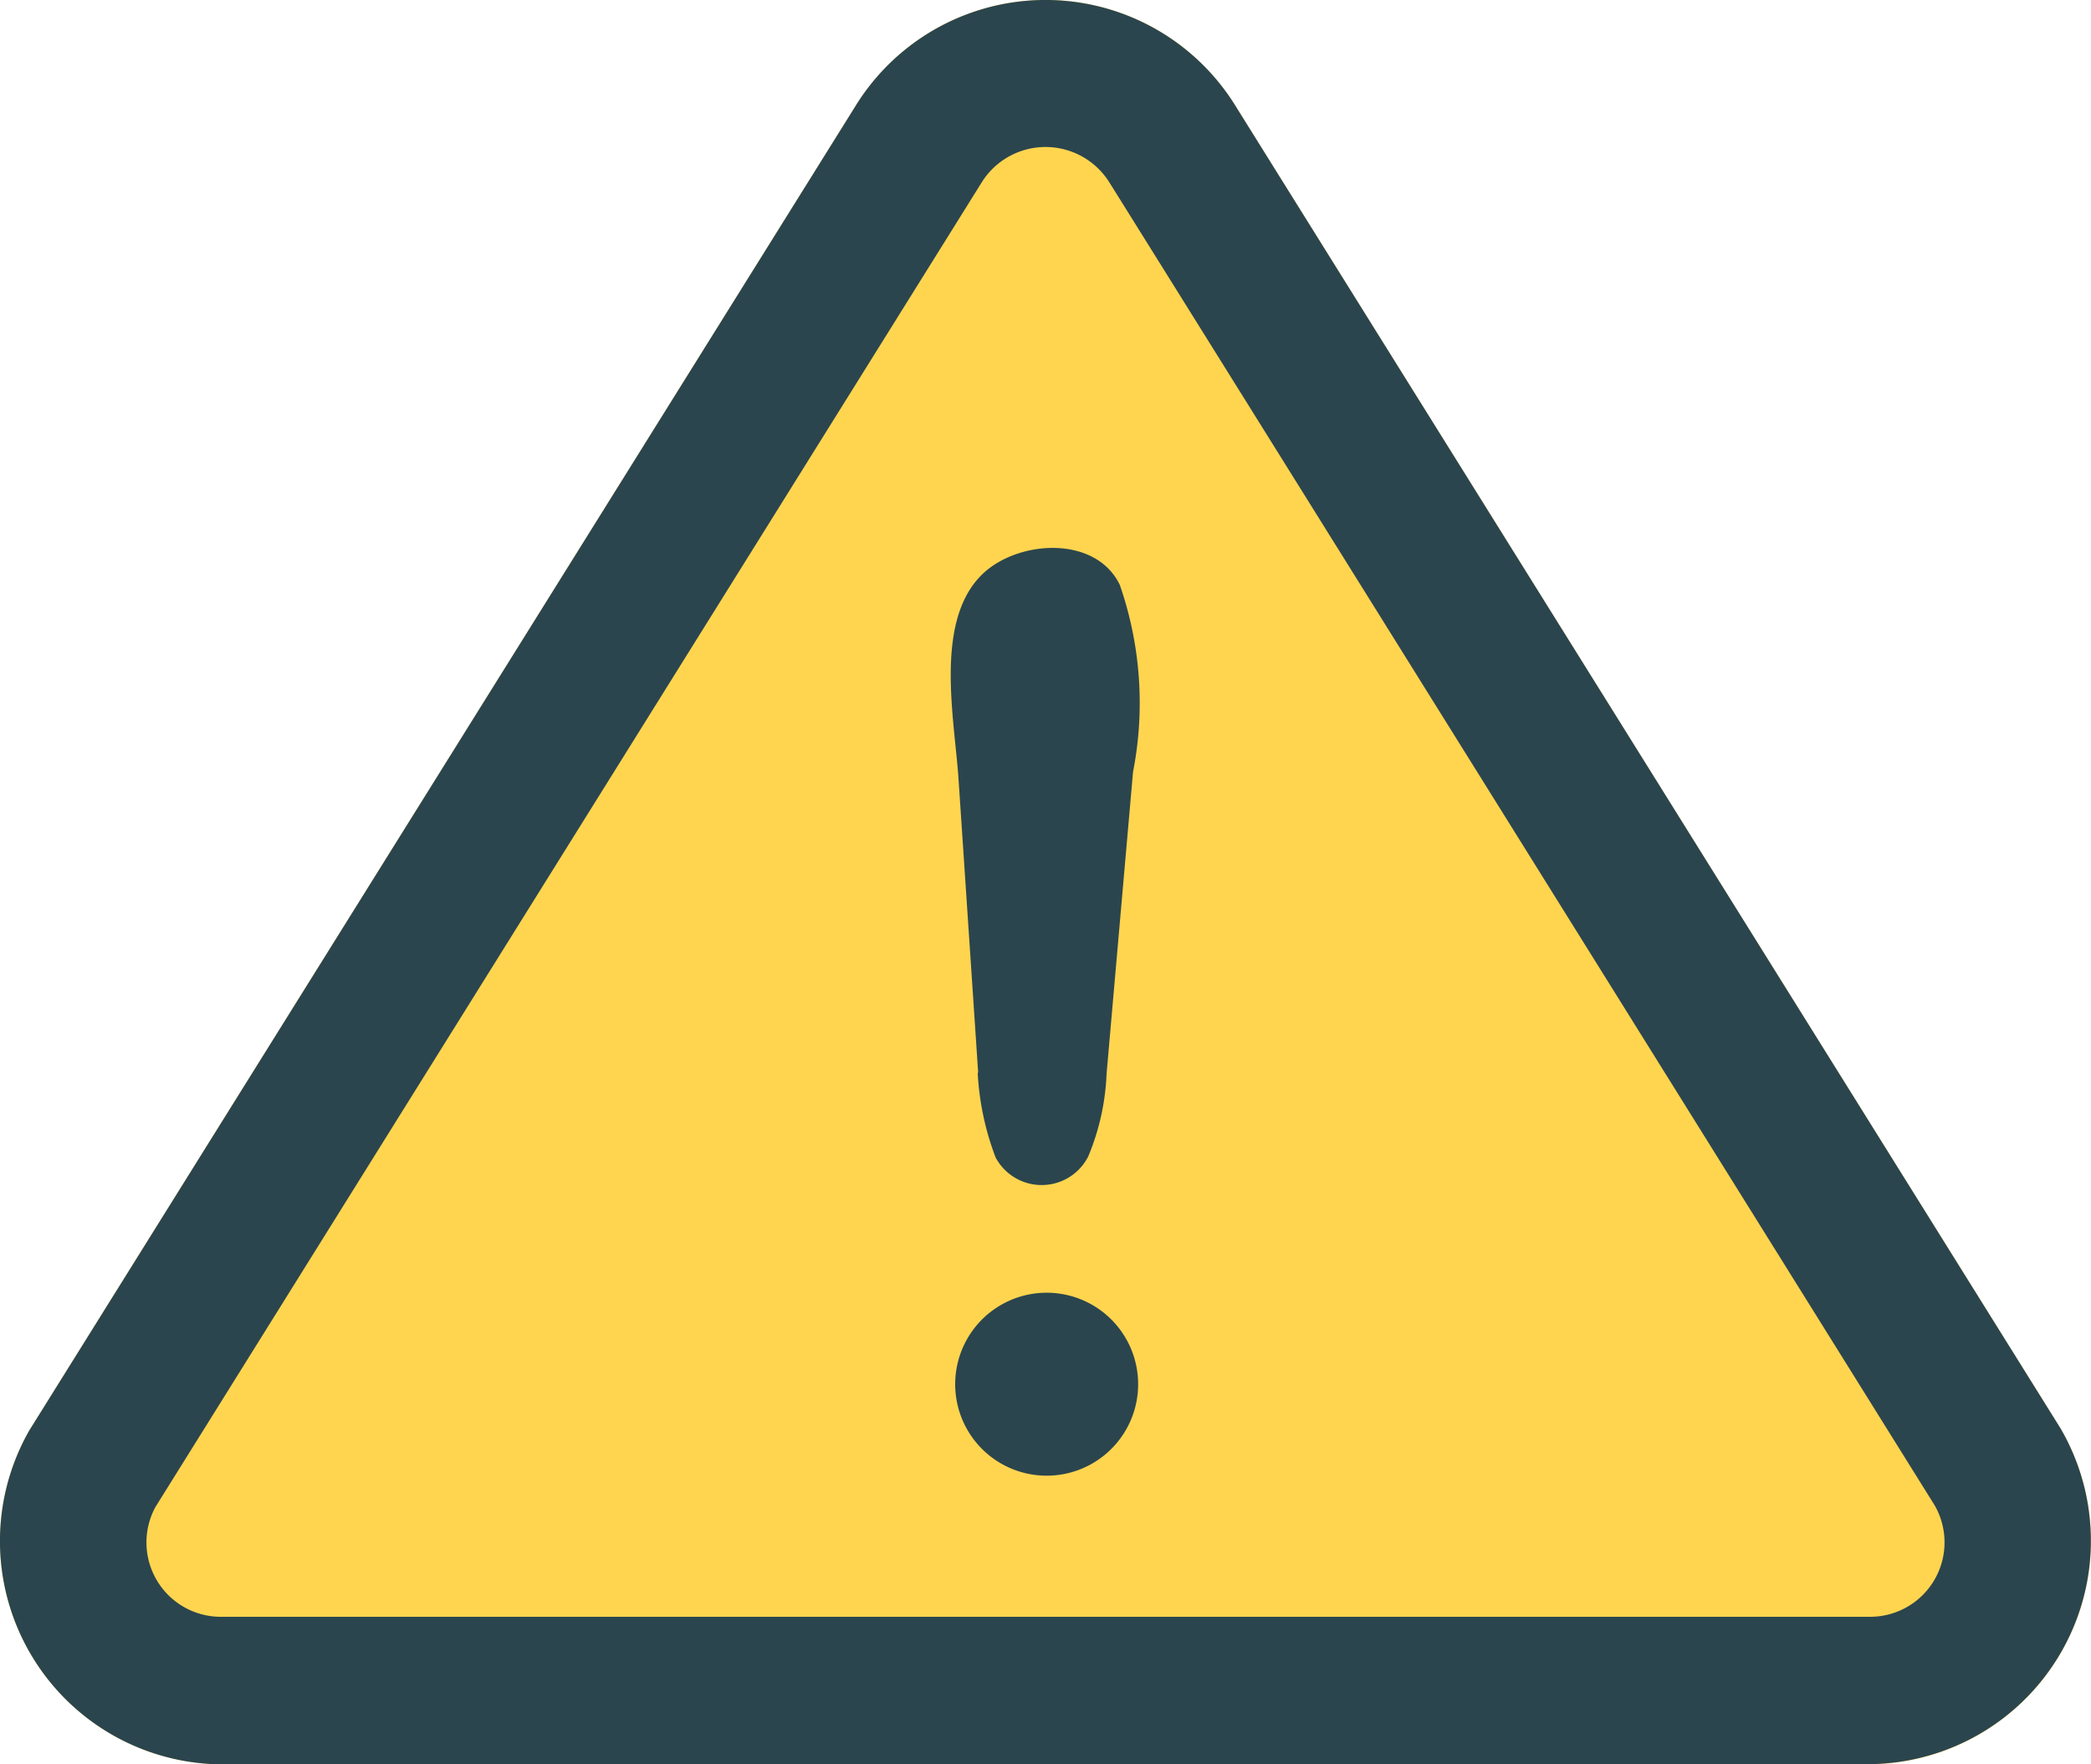 <svg xmlns="http://www.w3.org/2000/svg" width="47.407" height="40" viewBox="0 0 47.407 40"><g id="caution-icon" transform="translate(-1.827 -4.083)"><path id="_48_Warning" fill="#ffd54f" d="M48.55 36.478 29.839 6.486a5.062 5.062 0 0 0-8.606-.015L2.491 36.513a5.062 5.062 0 0 0 4.32 7.569h37.44a5.064 5.064 0 0 0 4.3-7.6Z" data-name="48 Warning"/><g id="Layer_52" fill="#2b454e" data-name="Layer 52" transform="translate(1.827 4.083)"><path id="Path_4852" d="M44.251 44.083H6.811a5.062 5.062 0 0 1-4.32-7.569L21.233 6.471a5.062 5.062 0 0 1 8.606.015L48.55 36.478a5.064 5.064 0 0 1-4.3 7.6ZM24.091 8.207 5.351 38.249a1.686 1.686 0 0 0 1.46 2.489h37.44a1.687 1.687 0 0 0 1.44-2.524s-18.711-30-18.72-30.007a1.706 1.706 0 0 0-2.88 0Z" data-name="Path 4852" transform="translate(-1.827 -4.083)"/><path id="Path_4853" d="m15.337 23.407-.445-6.65c-.087-1.338-.544-3.5.478-4.588.778-.836 2.619-.98 3.178.179a8.15 8.15 0 0 1 .3 4.241l-.6 6.845a5.387 5.387 0 0 1-.416 1.873 1.184 1.184 0 0 1-2.1.022 6.293 6.293 0 0 1-.406-1.923Zm1.54 9.137a2.074 2.074 0 1 1 1.844-1.1 2.074 2.074 0 0 1-1.844 1.1Z" data-name="Path 4853" transform="translate(6.84 .912)"/></g></g></svg>